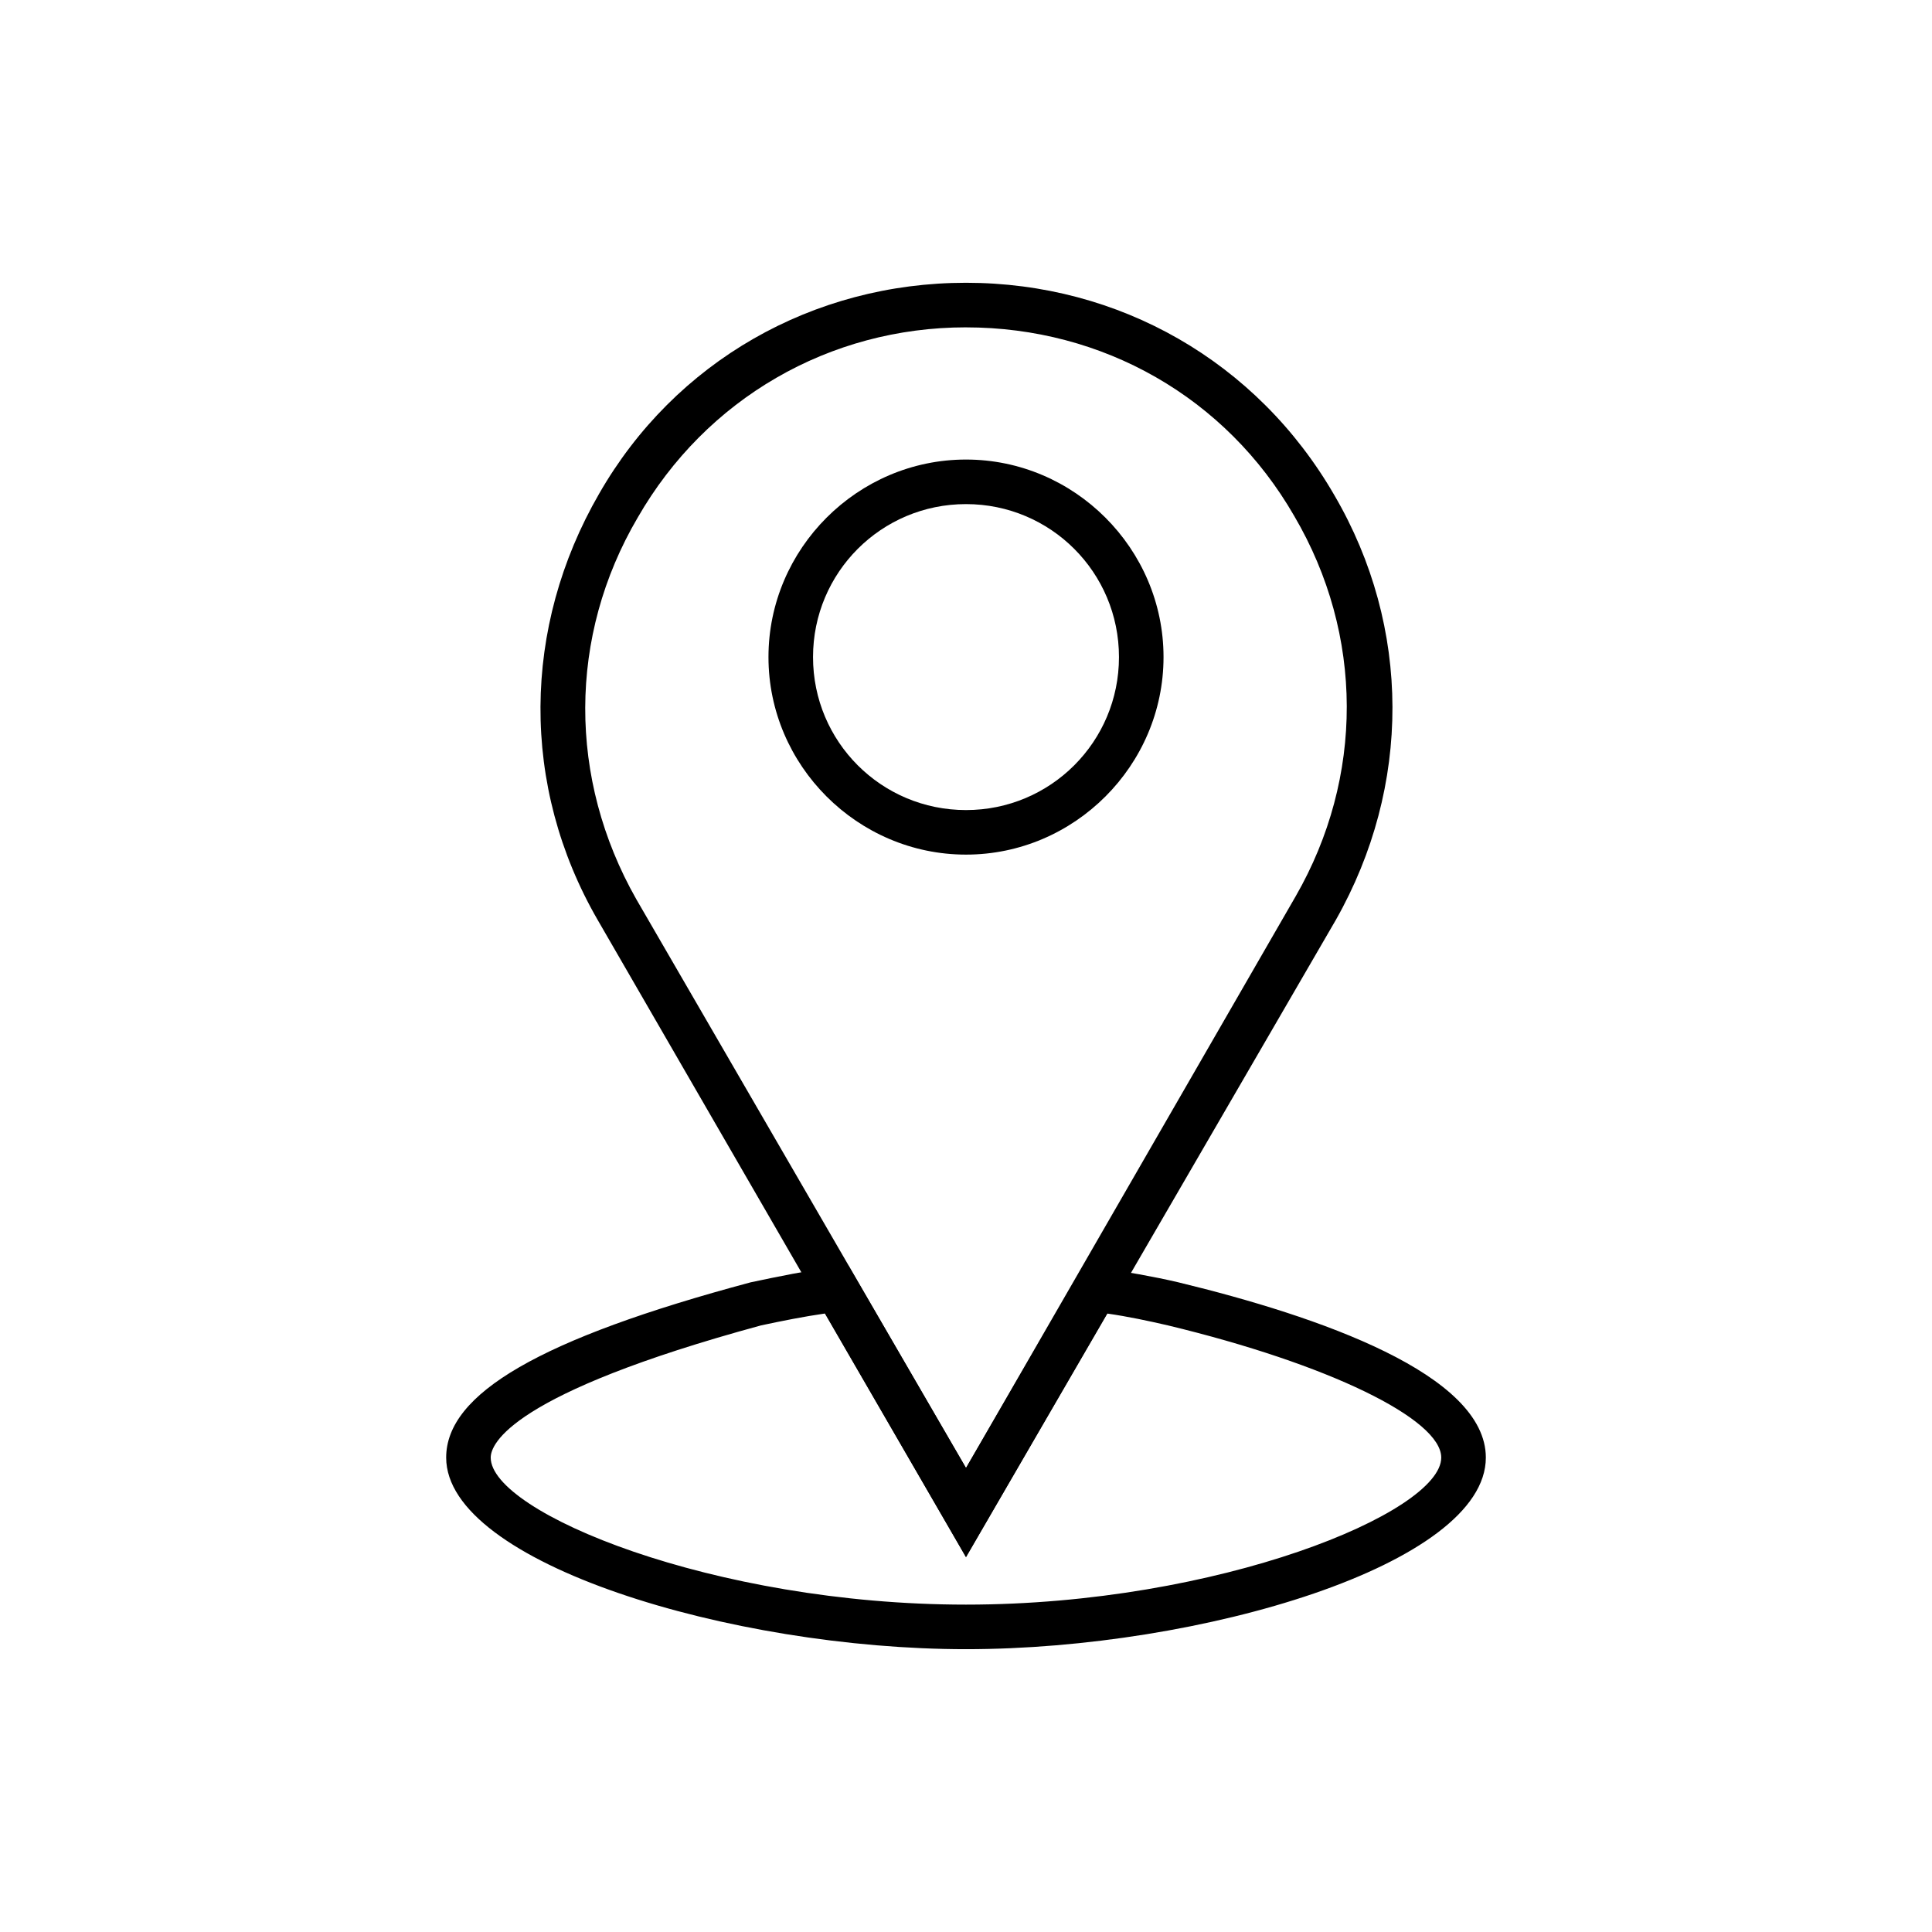 <?xml version="1.0" encoding="UTF-8"?>
<!-- Uploaded to: SVG Repo, www.svgrepo.com, Generator: SVG Repo Mixer Tools -->
<svg fill="#000000" width="800px" height="800px" version="1.1" viewBox="144 144 512 512" xmlns="http://www.w3.org/2000/svg">
 <g>
  <path d="m400 556.65-97.613-168.86c-20.469-35.426-20.074-77.539 0.395-112.96 20.07-35.027 56.676-55.891 97.219-55.891 40.539 0 77.145 20.859 97.613 56.285 20.469 35.031 20.469 77.145 0.395 112.57zm0-325.9c-36.211 0-68.879 18.895-86.984 50.383-18.5 31.488-18.5 69.273-0.395 101.16l87.379 150.75 87.379-151.54c18.105-31.488 18.105-69.273-0.395-100.76-18.105-31.488-50.773-49.988-86.984-49.988z"/>
  <path d="m400 370.48c-28.734 0-52.348-23.617-52.348-52.348 0-28.734 23.617-52.348 52.348-52.348 28.734 0 52.348 23.617 52.348 52.348 0 28.734-23.617 52.348-52.348 52.348zm0-92.887c-22.434 0-40.539 18.105-40.539 40.539-0.004 22.438 18.102 40.543 40.539 40.543 22.434 0 40.539-18.105 40.539-40.539 0-22.438-18.105-40.543-40.539-40.543z"/>
  <path d="m400 581.05c-62.188 0-137.76-22.828-137.76-50.773 0-16.926 24.797-31.488 80.688-46.445 7.477-1.574 14.957-3.148 22.043-3.938l3.938-0.395 31.094 53.531 31.094-53.531 3.938 0.395c7.477 1.18 14.562 2.363 21.254 3.938l-1.574 5.902 1.574-5.902c37.391 9.051 81.473 24.402 81.473 46.445 0 28.34-75.57 50.773-137.76 50.773zm-37.395-88.953c-5.512 0.789-11.414 1.969-16.926 3.148-66.52 18.105-71.637 31.488-71.637 35.031 0 14.562 59.039 38.965 125.95 38.965 66.914 0 125.95-24.402 125.95-38.965 0-10.234-29.914-24.797-72.422-35.031-5.117-1.18-10.629-2.363-16.137-3.148l-37.391 64.551z"/>
 </g>
</svg>